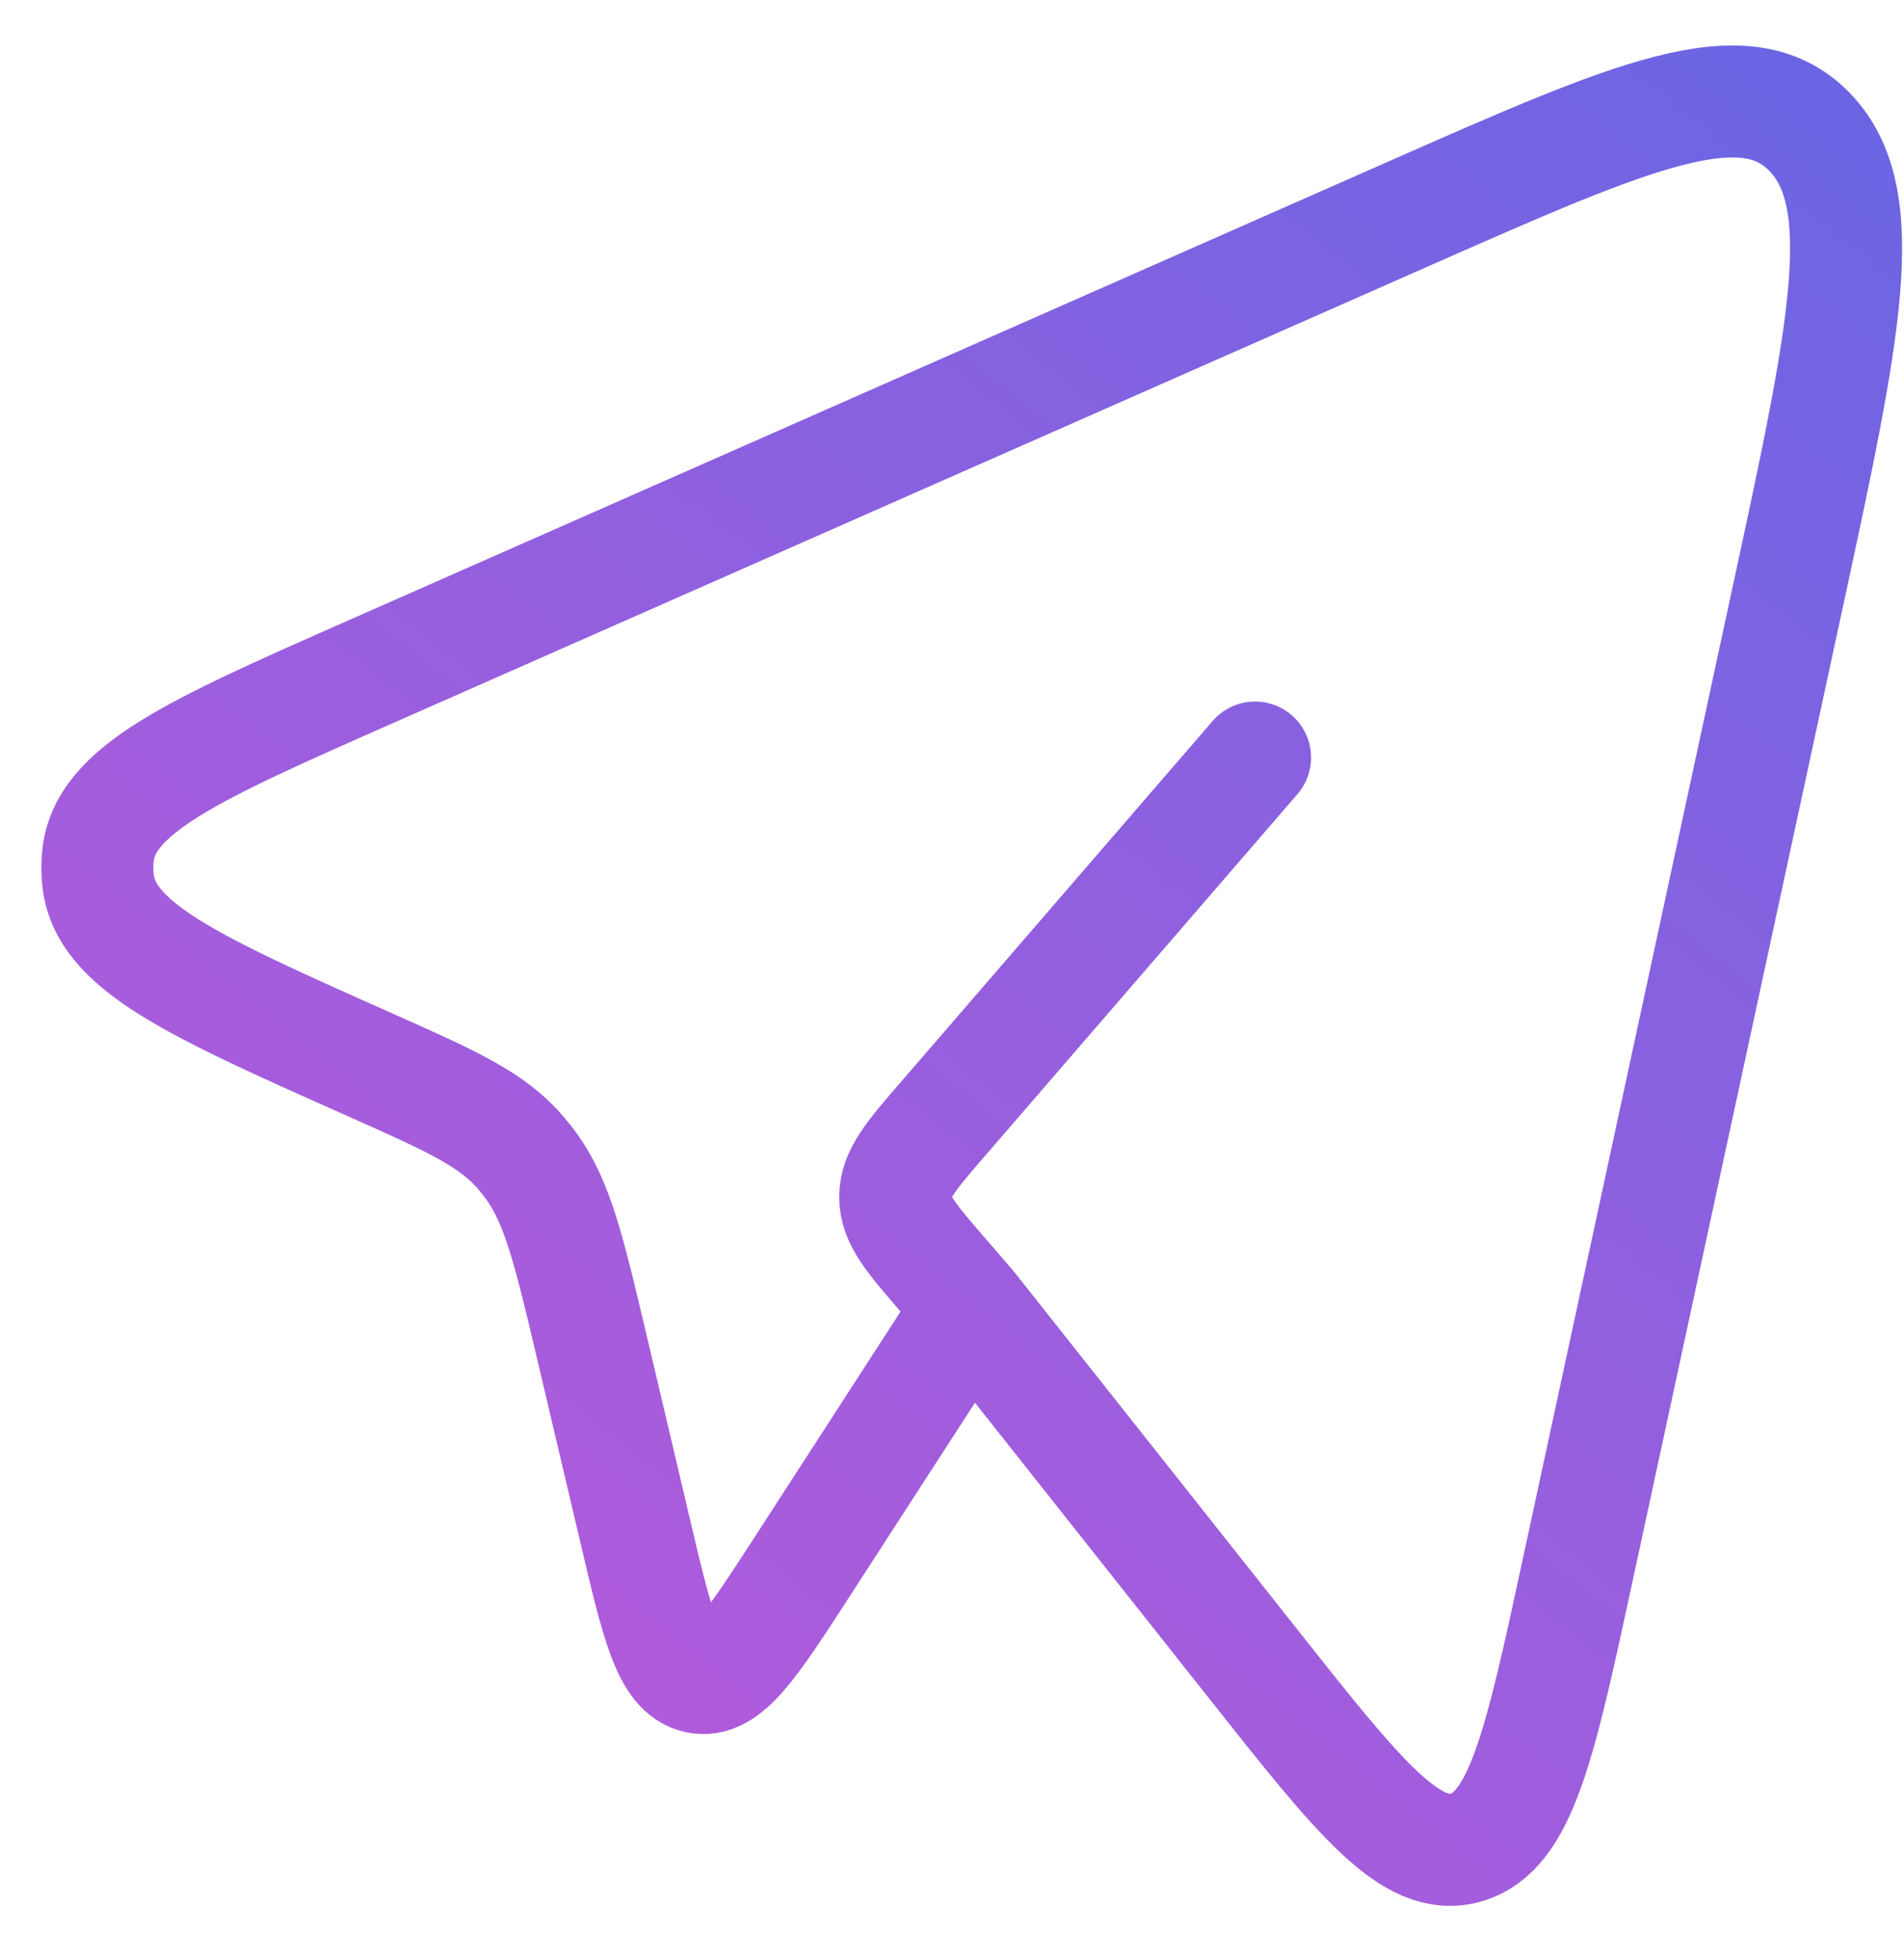 <svg width="34" height="35" viewBox="0 0 34 35" fill="none" xmlns="http://www.w3.org/2000/svg">
<path d="M17.328 23.339L22.39 29.733C24.264 32.102 25.202 33.286 26.184 32.997C27.165 32.709 27.502 31.151 28.175 28.033L31.907 10.741C32.945 5.938 33.464 3.539 32.311 2.354C31.159 1.169 29.162 2.051 25.168 3.812L6.641 11.988C3.446 13.398 1.849 14.103 1.747 15.313C1.736 15.437 1.736 15.561 1.747 15.685C1.846 16.897 3.44 17.607 6.631 19.028C8.076 19.672 8.799 19.994 9.317 20.61C9.375 20.679 9.432 20.751 9.486 20.825C9.963 21.484 10.166 22.352 10.574 24.08L11.337 27.319C11.732 29.001 11.931 29.845 12.451 29.959C12.971 30.074 13.422 29.376 14.326 27.98L17.328 23.339ZM17.328 23.339L16.833 22.766C16.268 22.111 15.986 21.785 15.986 21.378C15.986 20.973 16.267 20.645 16.833 19.991L22.412 13.53" stroke="url(#paint0_linear_4057_582)" stroke-width="2" stroke-linecap="round" stroke-linejoin="round"/>
<defs>
<linearGradient id="paint0_linear_4057_582" x1="4.212" y1="37.726" x2="38.569" y2="-5.193" gradientUnits="userSpaceOnUse">
<stop stop-color="#C258D9"/>
<stop offset="1" stop-color="#5B68E5"/>
</linearGradient>
</defs>
</svg>
